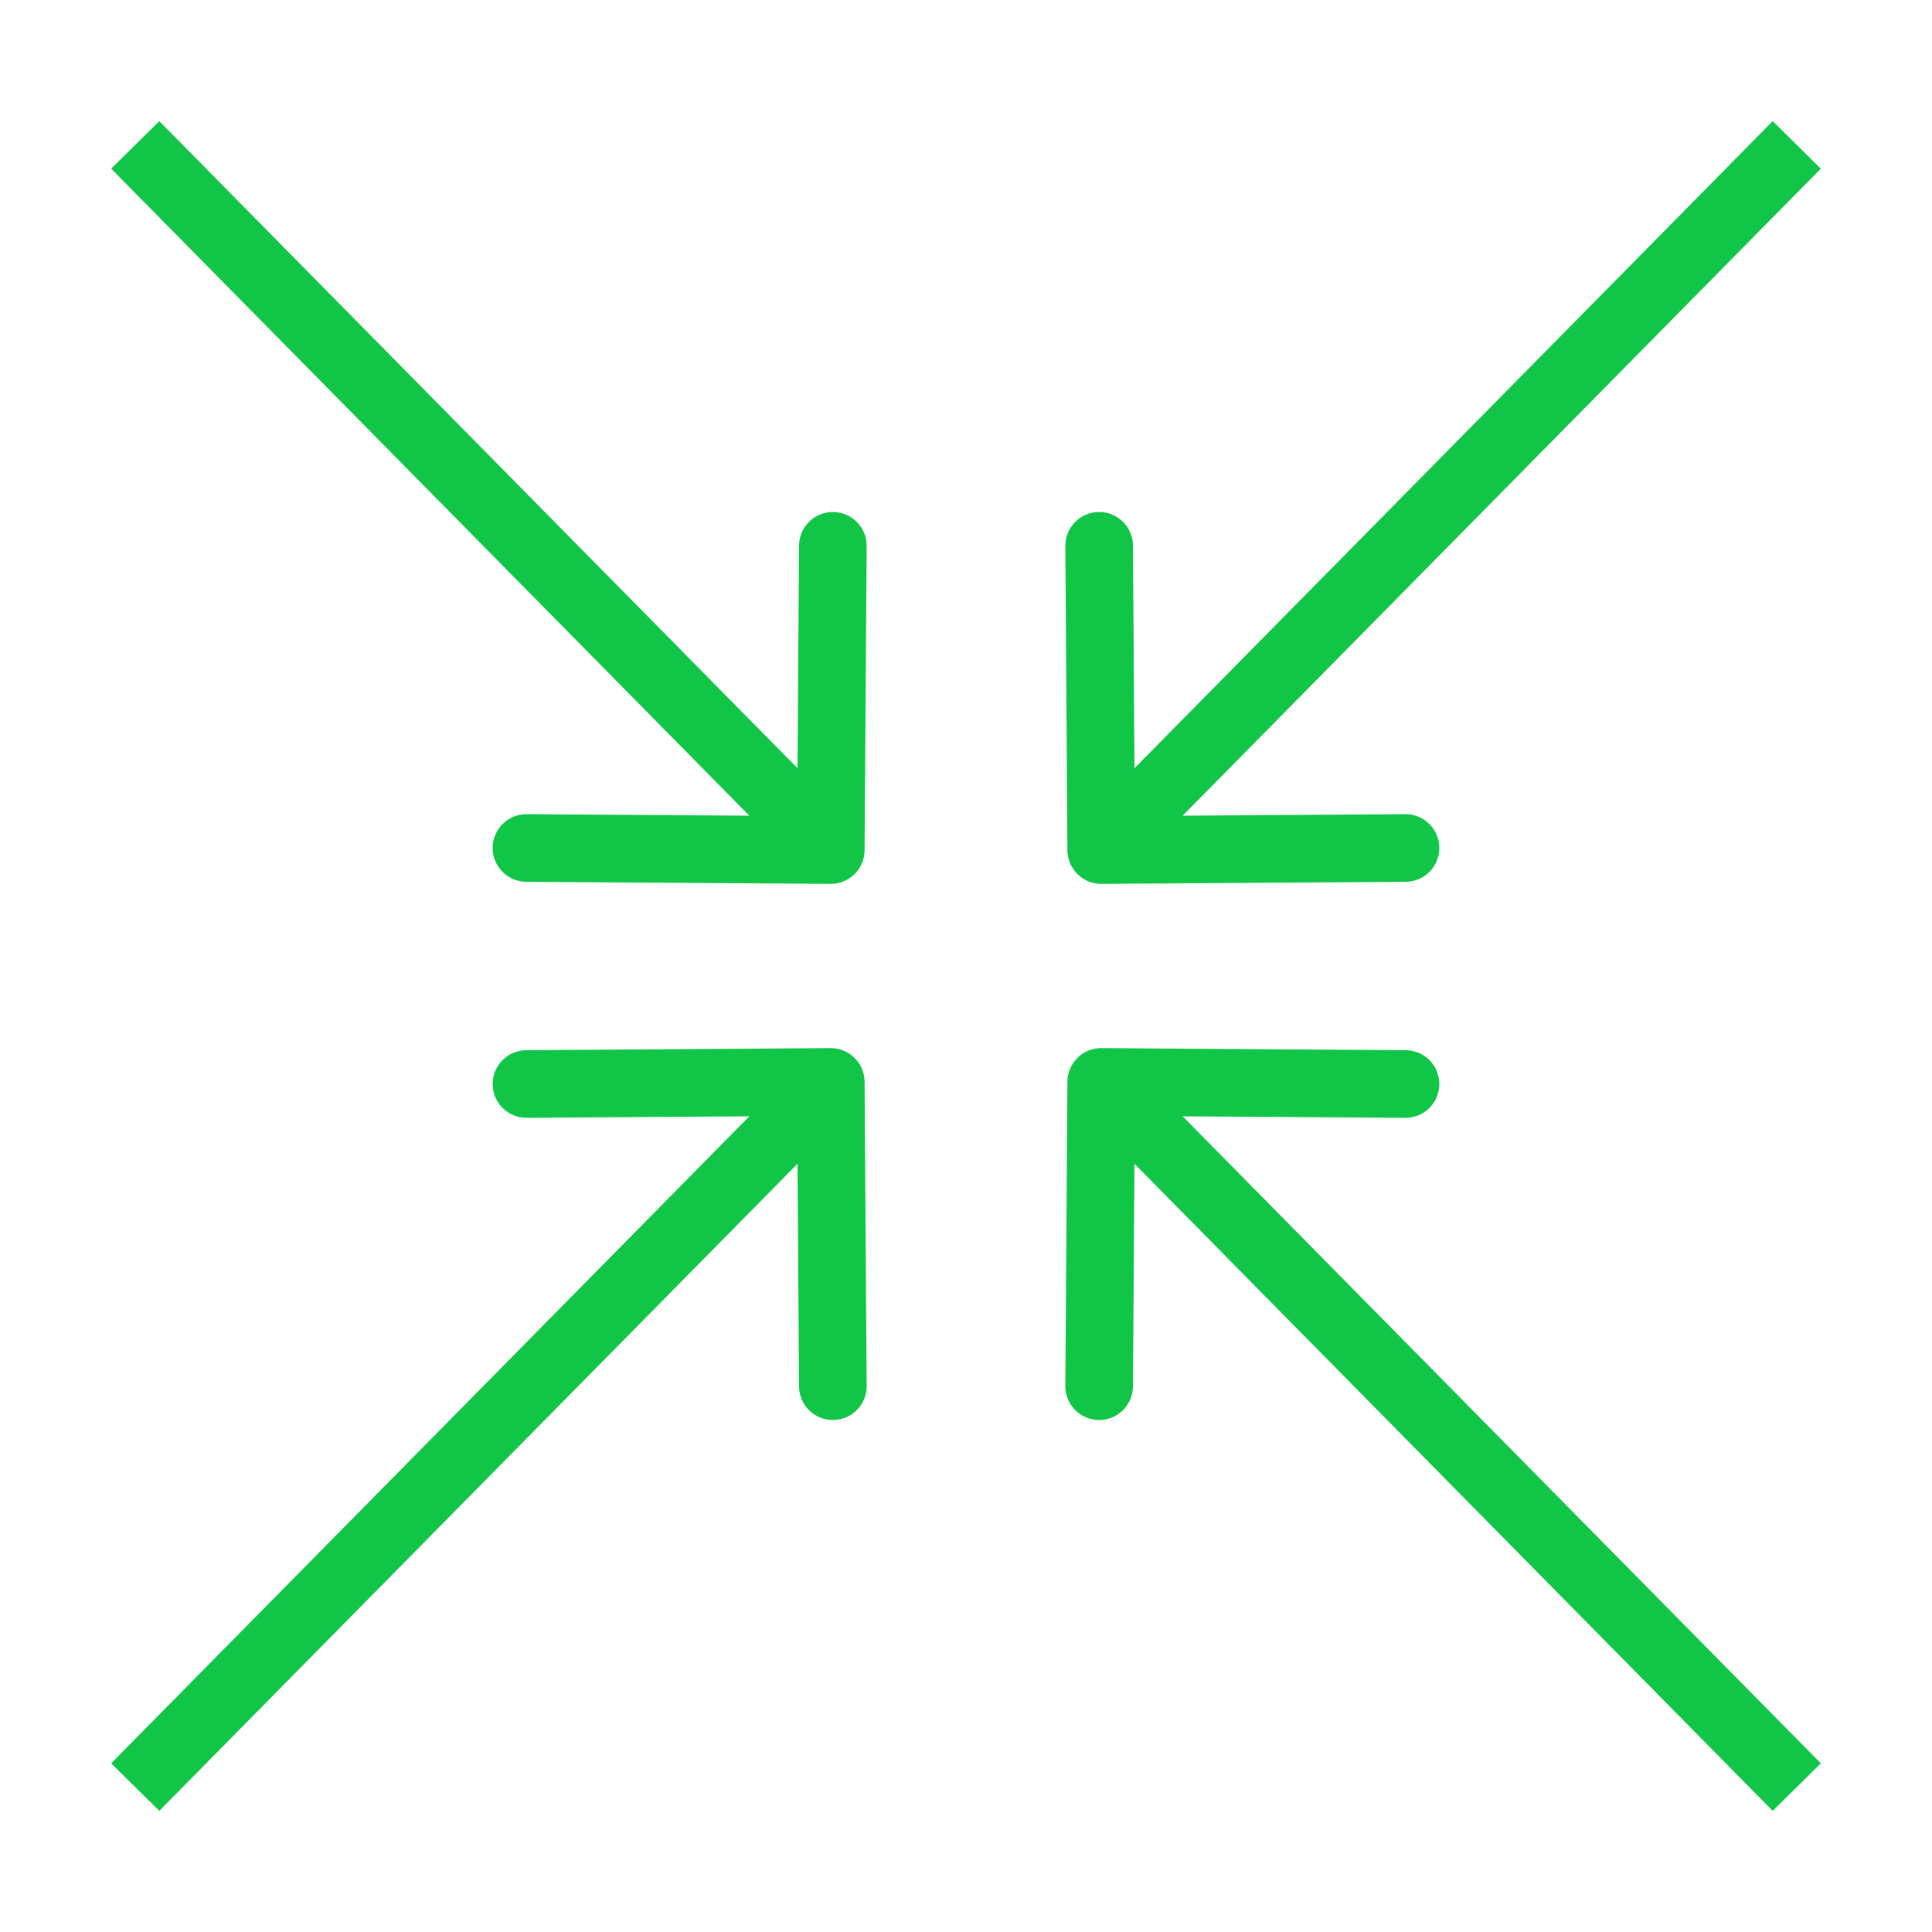 <svg width="200" height="200" viewBox="0 0 200 200" fill="none" xmlns="http://www.w3.org/2000/svg">
<path d="M85.976 91.5C87.909 91.513 89.487 89.957 89.5 88.024L89.717 56.525C89.731 54.592 88.174 53.014 86.241 53.001C84.308 52.987 82.731 54.544 82.717 56.477L82.524 84.476L54.525 84.283C52.592 84.269 51.014 85.826 51.001 87.759C50.987 89.692 52.544 91.269 54.477 91.283L85.976 91.5ZM11.508 17.458L83.508 90.458L88.492 85.542L16.492 12.542L11.508 17.458Z" fill="#11C547"/>
<path d="M85.976 108.5C87.909 108.487 89.487 110.043 89.5 111.976L89.717 143.475C89.731 145.408 88.174 146.986 86.241 146.999C84.308 147.012 82.731 145.456 82.717 143.523L82.524 115.524L54.525 115.717C52.592 115.73 51.014 114.174 51.001 112.241C50.987 110.308 52.544 108.731 54.477 108.717L85.976 108.5ZM11.508 182.542L83.508 109.542L88.492 114.458L16.492 187.458L11.508 182.542Z" fill="#11C547"/>
<path d="M114.024 91.5C112.091 91.513 110.513 89.957 110.5 88.024L110.283 56.525C110.27 54.592 111.826 53.014 113.759 53.001C115.692 52.987 117.269 54.544 117.283 56.477L117.476 84.476L145.475 84.283C147.408 84.269 148.986 85.826 148.999 87.759C149.012 89.692 147.456 91.269 145.523 91.283L114.024 91.5ZM188.492 17.458L116.492 90.458L111.508 85.542L183.508 12.542L188.492 17.458Z" fill="#11C547"/>
<path d="M114.024 108.5C112.091 108.487 110.513 110.043 110.5 111.976L110.283 143.475C110.27 145.408 111.826 146.986 113.759 146.999C115.692 147.012 117.269 145.456 117.283 143.523L117.476 115.524L145.475 115.717C147.408 115.73 148.986 114.174 148.999 112.241C149.012 110.308 147.456 108.731 145.523 108.717L114.024 108.5ZM188.492 182.542L116.492 109.542L111.508 114.458L183.508 187.458L188.492 182.542Z" fill="#11C547"/>
</svg>
